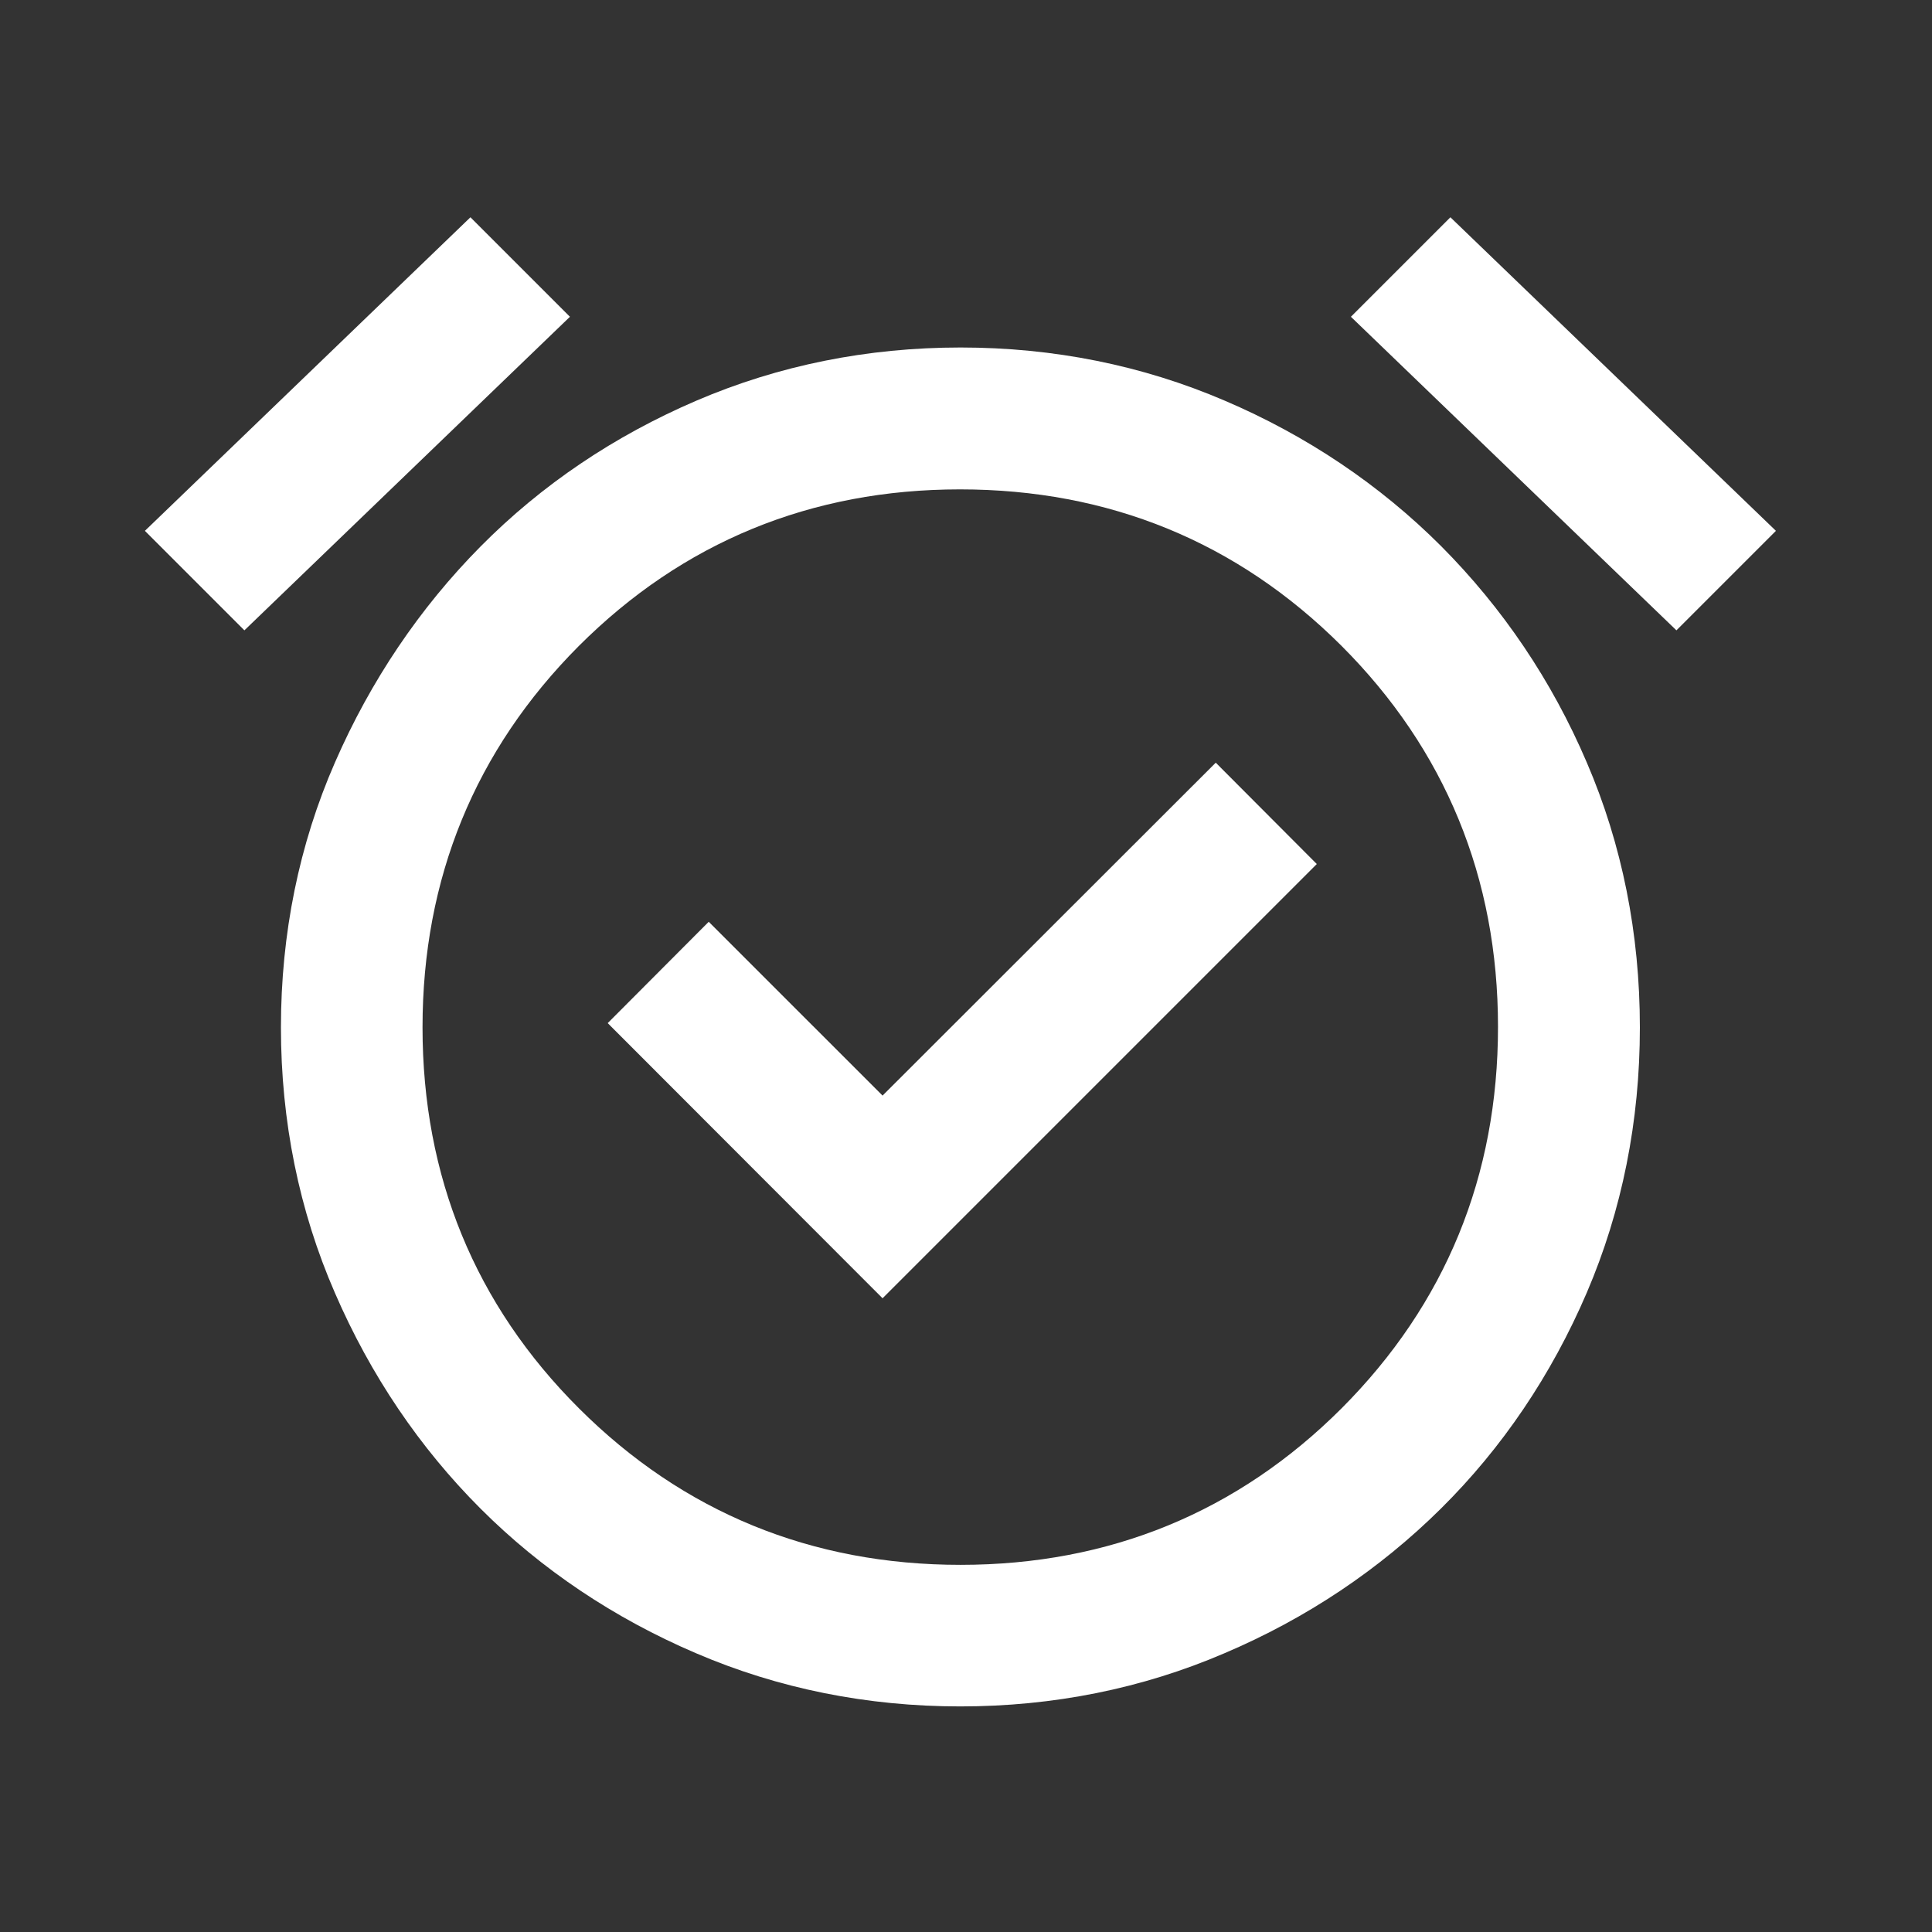 <svg width="80" height="80" viewBox="0 0 80 80" fill="none" xmlns="http://www.w3.org/2000/svg">
  <rect x="0" y="0" width="80" height="80" fill="#333333" stroke="none"/>
  <path d="M59.676 22.616C57.133 20.073 54.106 18.038 50.711 16.589C47.303 15.127 43.628 14.389 39.775 14.389C35.922 14.389 32.247 15.127 28.839 16.589C25.431 18.051 22.43 20.073 19.899 22.629C17.381 25.172 15.347 28.186 13.871 31.569C12.384 34.964 11.633 38.665 11.633 42.543C11.633 46.422 12.384 50.135 13.871 53.543C15.347 56.951 17.381 59.952 19.899 62.47C22.417 64.988 25.431 67.01 28.826 68.459C32.234 69.922 35.909 70.659 39.762 70.659C43.615 70.659 47.29 69.922 50.698 68.459C54.106 67.01 57.12 64.988 59.663 62.47C62.207 59.952 64.241 56.938 65.704 53.53C67.166 50.122 67.904 46.422 67.904 42.543C67.904 38.665 67.166 34.964 65.704 31.569C64.254 28.174 62.219 25.172 59.676 22.616ZM62.029 42.518C62.029 48.698 59.854 54.001 55.556 58.312C51.258 62.61 45.942 64.797 39.775 64.797C33.607 64.797 28.292 62.623 23.981 58.324C19.67 54.026 17.496 48.711 17.496 42.543C17.496 36.376 19.67 31.06 23.968 26.749C28.267 22.451 33.582 20.264 39.749 20.264C45.917 20.264 51.232 22.439 55.543 26.737C59.842 31.035 62.029 36.35 62.029 42.518Z" fill="white"/>
  <path d="M36.545 45.366L29.347 38.169L25.164 42.365L36.545 53.759L54.526 35.778L50.342 31.581L36.545 45.366Z" fill="white"/>
  <path d="M19.48 8.997L6 21.981L10.12 26.101L23.6 13.117L19.48 8.997Z" fill="white"/>
  <path d="M60.058 8.997L55.938 13.117L69.417 26.101L73.537 21.981L60.058 8.997Z" fill="white"/>
</svg>
